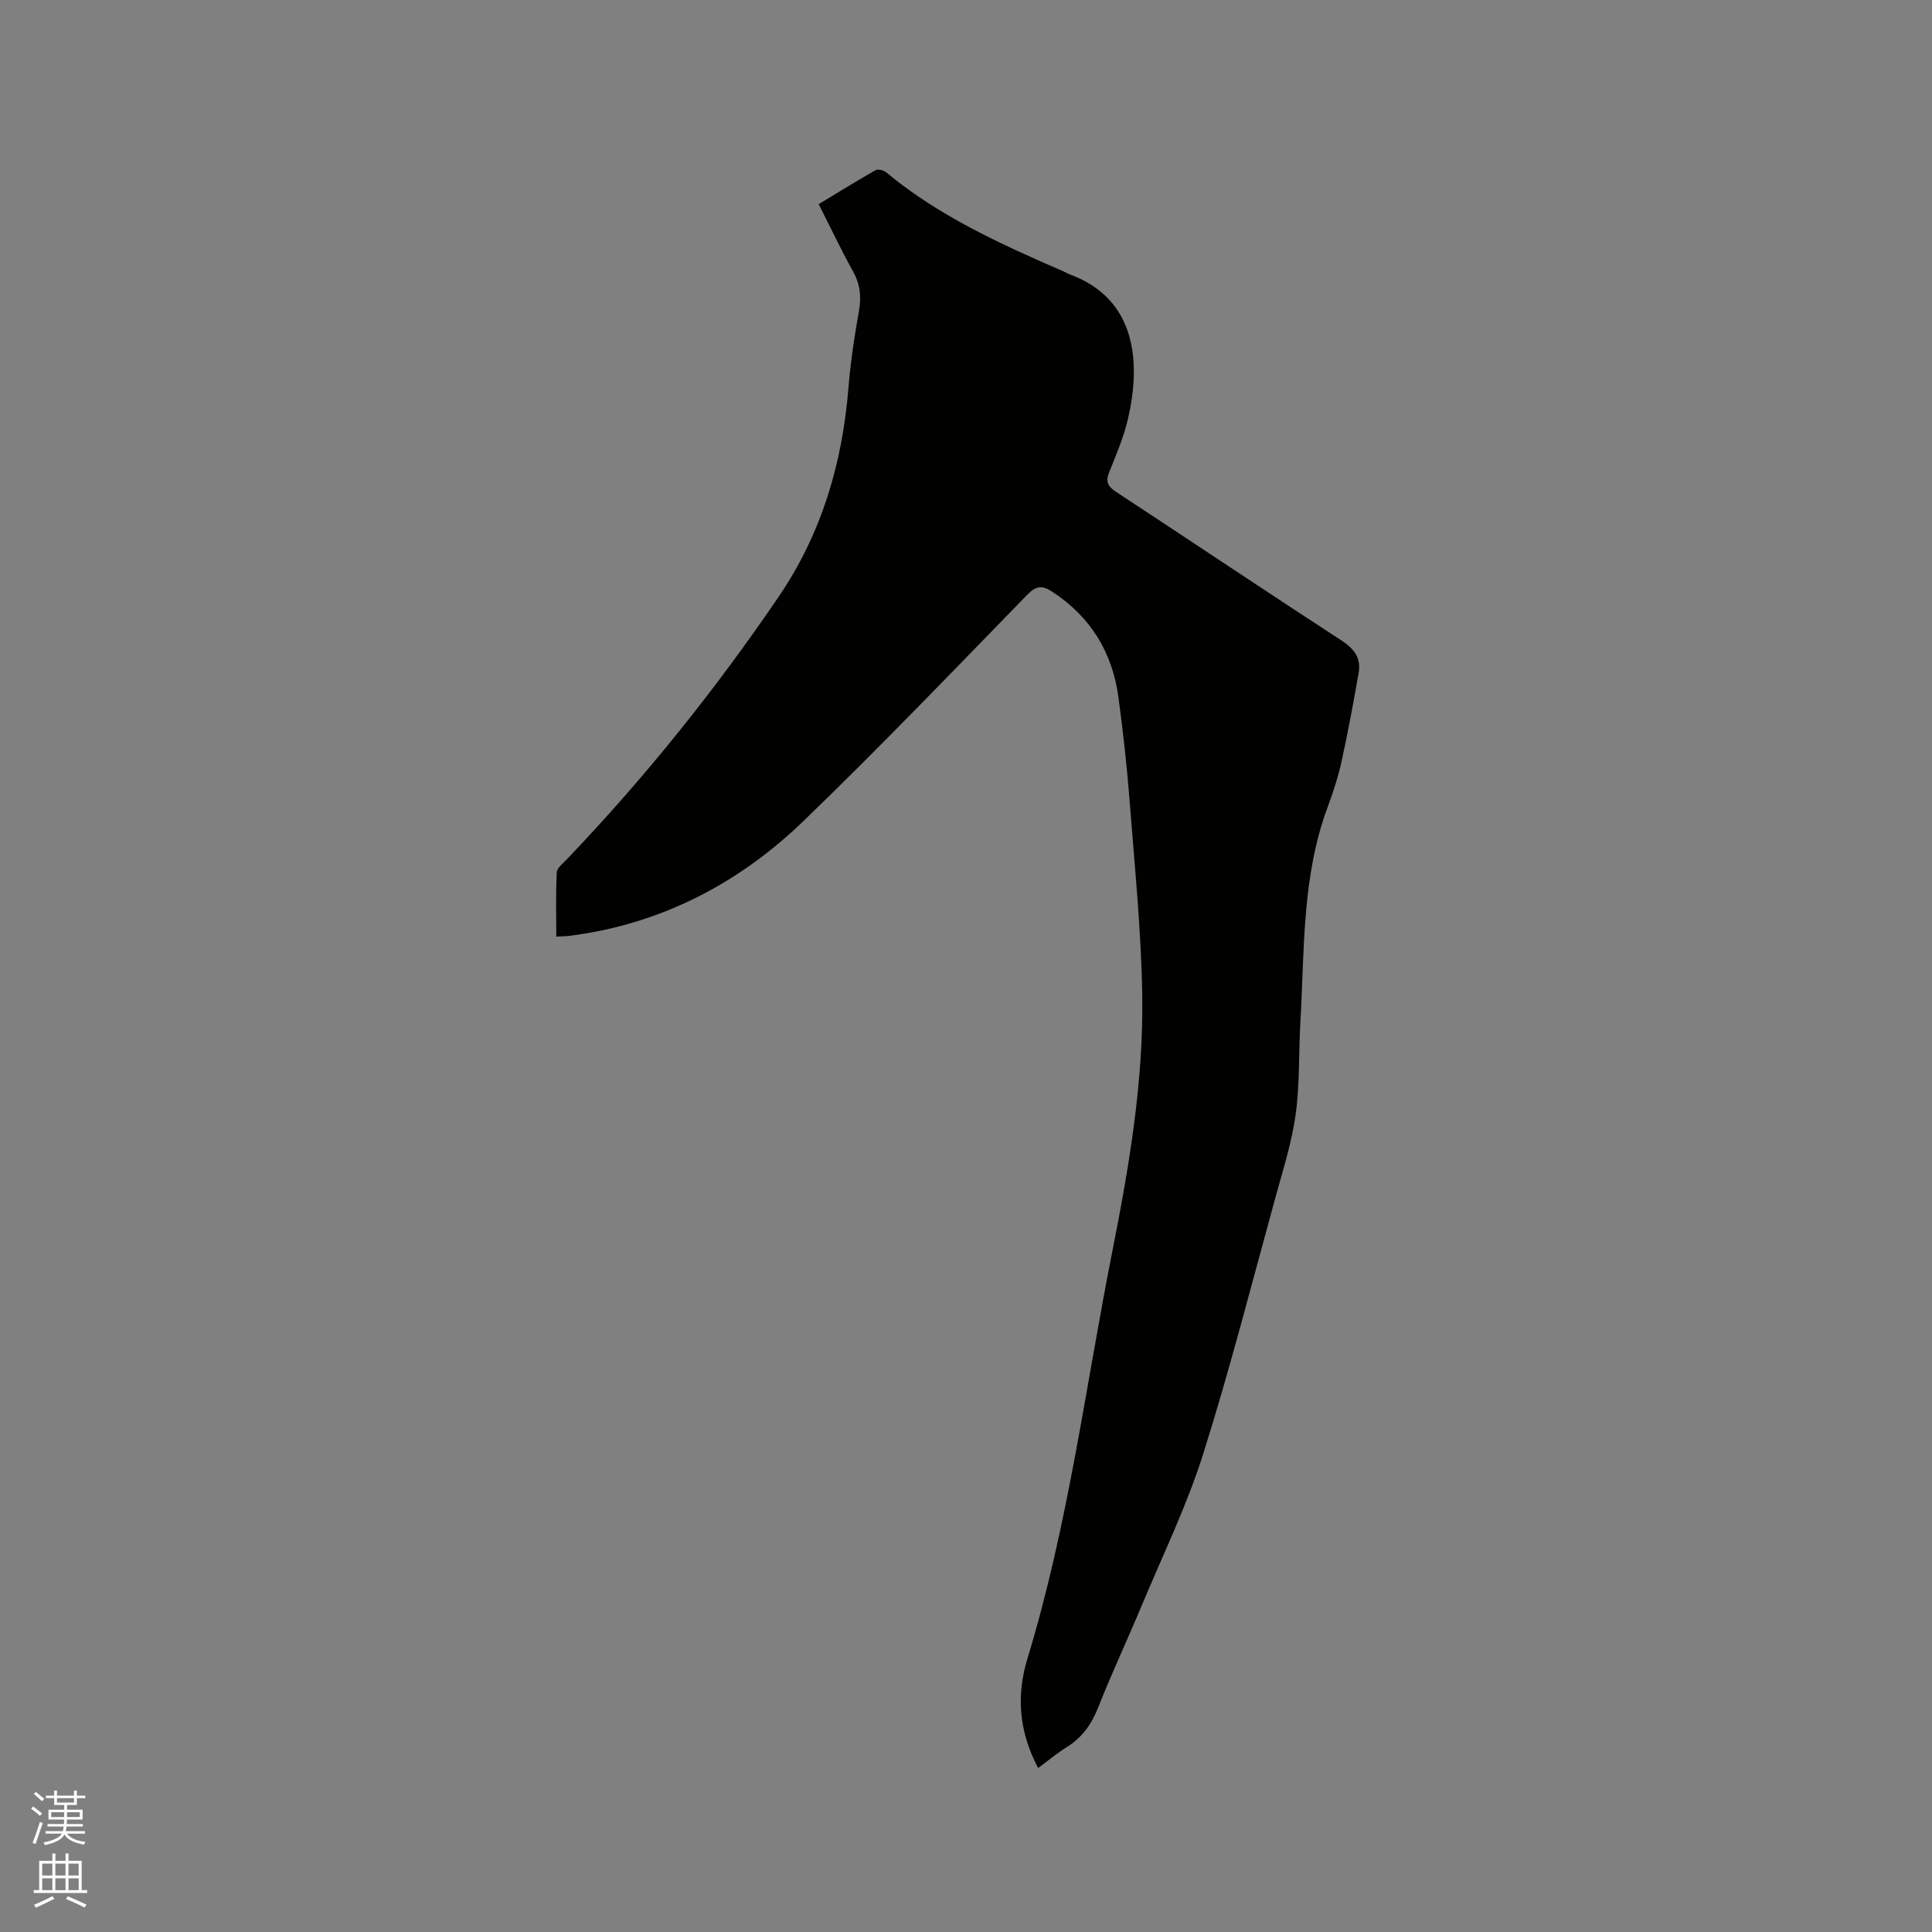 <svg enable-background="new 0 0 400 400" viewBox="0 0 400 400" xmlns="http://www.w3.org/2000/svg"><rect x="0" y="0" width="400" height="400" fill="#808080" stroke="none"/><path d="m6.44 374.46.42-.45c.65.47 1.27.95 1.85 1.44l-.45.49c-.65-.56-1.25-1.06-1.82-1.48m.93 7.33-.63-.26c.55-1.36 1.05-2.8 1.52-4.33.19.1.38.19.59.27-.46 1.29-.95 2.73-1.48 4.32m-.38-10.38.44-.42c.43.34 1.01.82 1.74 1.44l-.49.49c-.53-.51-1.09-1.01-1.69-1.51m2.5.35h1.72v-1.04h.59v1.04h3.52v-1.04h.59v1.04h1.75v.53h-1.75v1.42h-2.03v.97h3.22v2.03h-3.24c0 .35-.01.66-.03.93h3.32v.53h-3.37c-.03.27-.08.58-.15.94h3.96v.53h-3.71c.67.92 1.93 1.48 3.79 1.68-.13.24-.23.44-.29.59-2.13-.38-3.48-1.08-4.04-2.12-.43.97-1.77 1.72-4.03 2.23-.09-.19-.2-.37-.33-.55 2.1-.42 3.37-1.03 3.81-1.83h-3.36v-.53h3.58c.08-.29.13-.61.16-.94h-3.33v-.53h3.39c.02-.27.04-.58.04-.93h-3.23v-2.03h3.25v-.97h-2.07v-1.42h-1.73zm1.12 3.44v1h2.65c.01-.3.02-.44.01-.4v-.25-.35zm1.19-2h3.52v-.91h-3.52zm4.71 2h-2.63v.59c0 .15-.01.28-.01.4h2.64z" fill="#fbfcfa"/><path d="m13.56 383.74h.63v1.52h2.72v6.07h1.13v.6h-11.06v-.6h1.13v-6.07h2.73v-1.52h.63v1.52h2.1v-1.52zm-2.69 8.83.38.56c-1.24.63-2.53 1.25-3.85 1.85-.1-.21-.21-.42-.34-.63 1.36-.55 2.63-1.15 3.81-1.78m-2.13-4.27h2.1v-2.45h-2.1zm0 3.04h2.1v-2.46h-2.1zm2.72-3.04h2.1v-2.45h-2.1zm0 3.04h2.1v-2.46h-2.1zm6.07 3.6c-1.41-.71-2.7-1.3-3.86-1.78l.35-.56c1.45.62 2.75 1.19 3.88 1.72zm-1.25-9.09h-2.1v2.45h2.1zm-2.09 5.49h2.1v-2.46h-2.1z" fill="#fbfcfa"/><path d="m214.94 366.05c-4.03-7.59-4.53-15.09-2.22-22.66 8.45-27.65 12.02-56.3 17.62-84.53 3.44-17.38 6.41-34.89 6.15-52.64-.2-13.54-1.59-27.06-2.63-40.57-.55-7.07-1.34-14.14-2.28-21.17-1.24-9.31-5.7-16.7-13.66-21.93-2.12-1.39-3.35-1.36-5.27.62-15.3 15.72-30.5 31.56-46.28 46.8-11.92 11.51-26.07 19.52-42.57 22.83-1.87.37-3.75.66-5.64.93-.83.12-1.68.11-2.99.18 0-4.48-.12-8.89.1-13.28.05-.93 1.26-1.85 2.05-2.68 16.15-16.89 30.72-35.05 43.88-54.38 8.97-13.18 13.22-27.76 14.48-43.46.42-5.27 1.24-10.53 2.16-15.74.52-2.97.24-5.54-1.24-8.2-2.46-4.43-4.62-9.02-7.1-13.9 4.02-2.43 7.85-4.81 11.77-7.03.5-.29 1.67 0 2.19.43 10.97 9.12 23.8 14.9 36.72 20.52.39.17.75.41 1.14.56 14.25 5.13 14.82 18.7 12.23 29.91-.88 3.79-2.42 7.45-3.89 11.07-.8 1.97-.33 2.95 1.39 4.09 15.59 10.24 31.07 20.63 46.71 30.8 2.66 1.73 4.07 3.66 3.53 6.72-1.08 6.13-2.2 12.26-3.54 18.33-.7 3.19-1.73 6.34-2.87 9.41-5.36 14.42-4.79 29.58-5.65 44.55-.36 6.35-.12 12.77-.97 19.05-.78 5.72-2.57 11.33-4.11 16.93-4.92 17.86-9.49 35.83-15.07 53.49-3.37 10.65-8.31 20.81-12.63 31.15-2.98 7.13-6.27 14.13-9.11 21.32-1.39 3.51-3.36 6.23-6.55 8.2-1.96 1.2-3.73 2.71-5.85 4.28z" fill="#010100"/></svg>